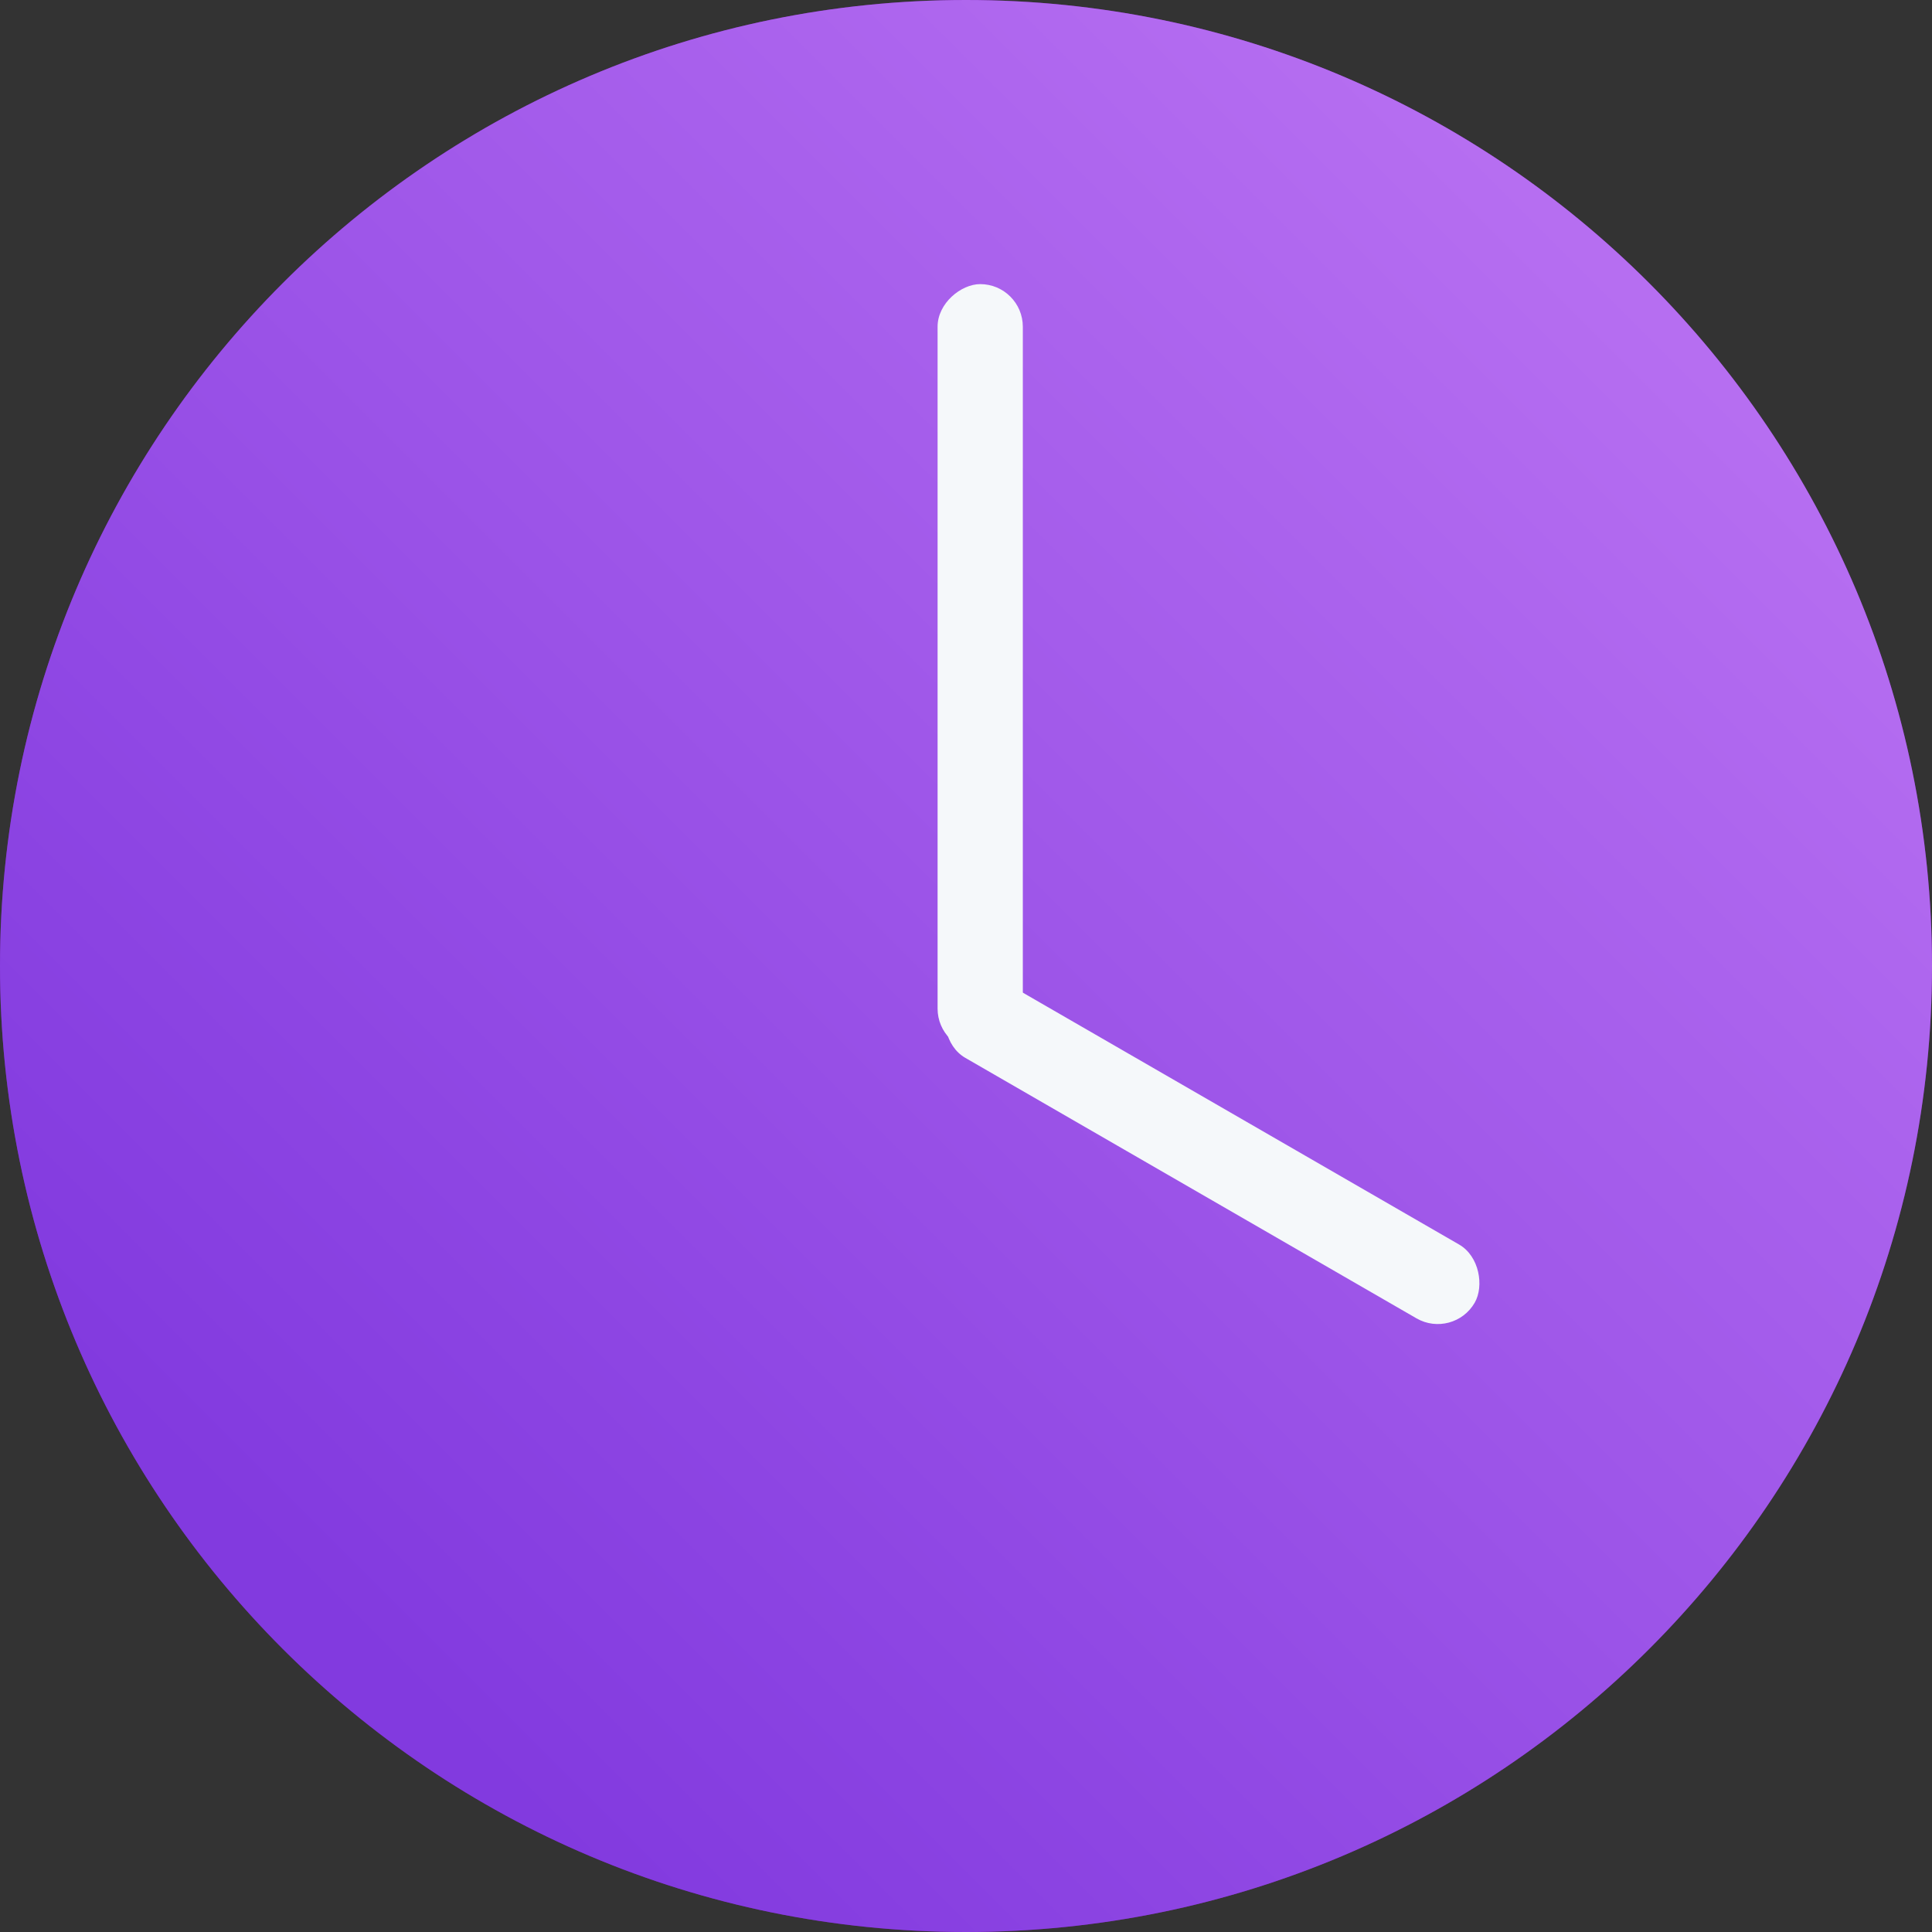 <?xml version="1.0" encoding="UTF-8"?> <svg xmlns="http://www.w3.org/2000/svg" width="68" height="68" viewBox="0 0 68 68" fill="none"><rect x="0" y="0" width="68" height="68" fill="#333333" stroke="none"/> <path d="M34 0C15.222 0 0 15.225 0 34C0 52.781 15.222 68 34 68C52.778 68 68 52.781 68 34C68 15.225 52.778 0 34 0Z" fill="#6D1896"></path> <path d="M34 0C15.222 0 0 15.225 0 34C0 52.781 15.222 68 34 68C52.778 68 68 52.781 68 34C68 15.225 52.778 0 34 0Z" fill="url(#paint0_linear_1423_81)"></path> <rect x="36" y="10" width="27" height="3" rx="1.5" transform="rotate(90 36 10)" fill="#F5F8FA"></rect> <rect x="51.154" y="47.151" width="21.338" height="3" rx="1.5" transform="rotate(-150 51.154 47.151)" fill="#F5F8FA"></rect> <defs> <linearGradient id="paint0_linear_1423_81" x1="13.973" y1="59.151" x2="60.082" y2="13.041" gradientUnits="userSpaceOnUse"> <stop stop-color="#823ADF"></stop> <stop offset="1" stop-color="#B66EF1"></stop> </linearGradient> </defs> </svg> 
